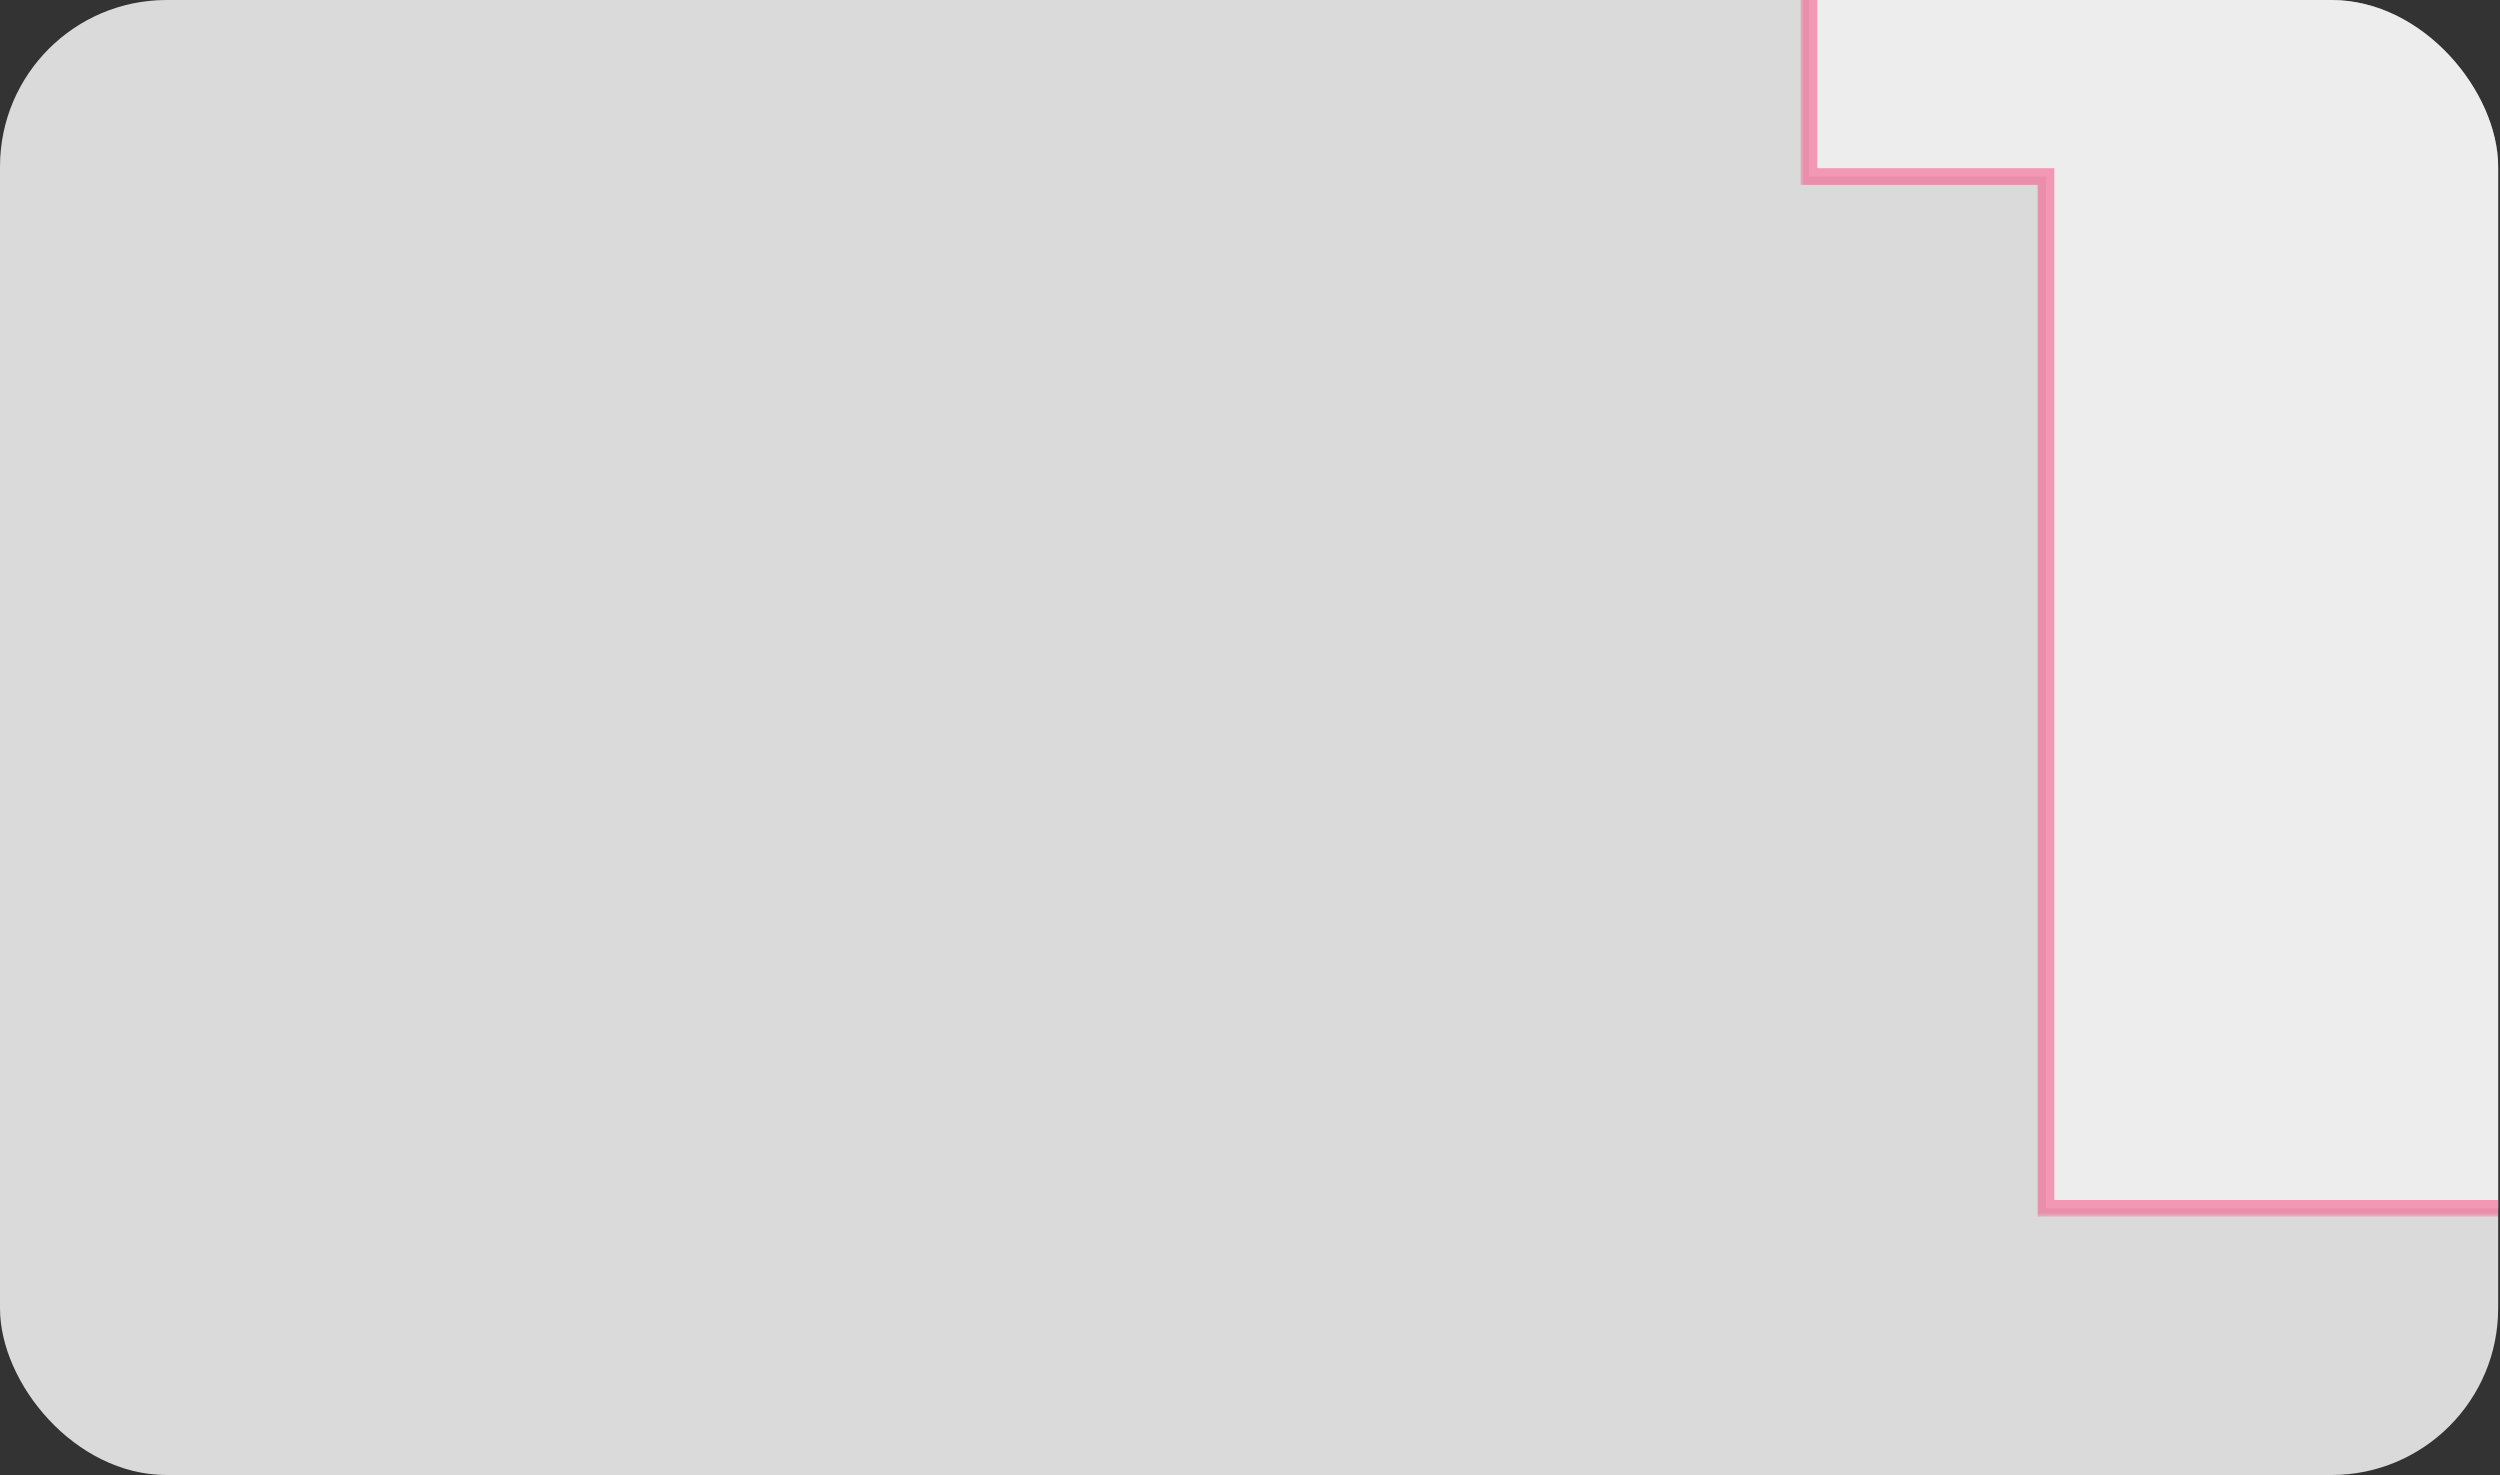 <?xml version="1.0" encoding="UTF-8"?> <svg xmlns="http://www.w3.org/2000/svg" width="300" height="177" viewBox="0 0 300 177" fill="none"><rect x="0" y="0" width="300" height="177" fill="#333333" stroke="none"/><g clip-path="url(#clip0_2041_1221)"><rect width="299.778" height="177" rx="20" fill="white" fill-opacity="0.82"></rect><mask id="path-2-outside-1_2041_1221" maskUnits="userSpaceOnUse" x="216" y="-23" width="87" height="169" fill="black"><rect fill="white" x="216" y="-23" width="87" height="169"></rect><path d="M301.498 -21.035V145H245.521V21.186H217.058V-21.035H301.498Z"></path></mask><path d="M301.498 -21.035V145H245.521V21.186H217.058V-21.035H301.498Z" fill="white" fill-opacity="0.5"></path><path d="M301.498 -21.035H302.498V-22.035H301.498V-21.035ZM301.498 145V146H302.498V145H301.498ZM245.521 145H244.521V146H245.521V145ZM245.521 21.186H246.521V20.186H245.521V21.186ZM217.058 21.186H216.058V22.186H217.058V21.186ZM217.058 -21.035V-22.035H216.058V-21.035H217.058ZM300.498 -21.035V145H302.498V-21.035H300.498ZM301.498 144H245.521V146H301.498V144ZM246.521 145V21.186H244.521V145H246.521ZM245.521 20.186H217.058V22.186H245.521V20.186ZM218.058 21.186V-21.035H216.058V21.186H218.058ZM217.058 -20.035H301.498V-22.035H217.058V-20.035Z" fill="#F9457D" fill-opacity="0.5" mask="url(#path-2-outside-1_2041_1221)"></path></g><defs><clipPath id="clip0_2041_1221"><rect width="299.778" height="177" rx="20" fill="white"></rect></clipPath></defs></svg> 